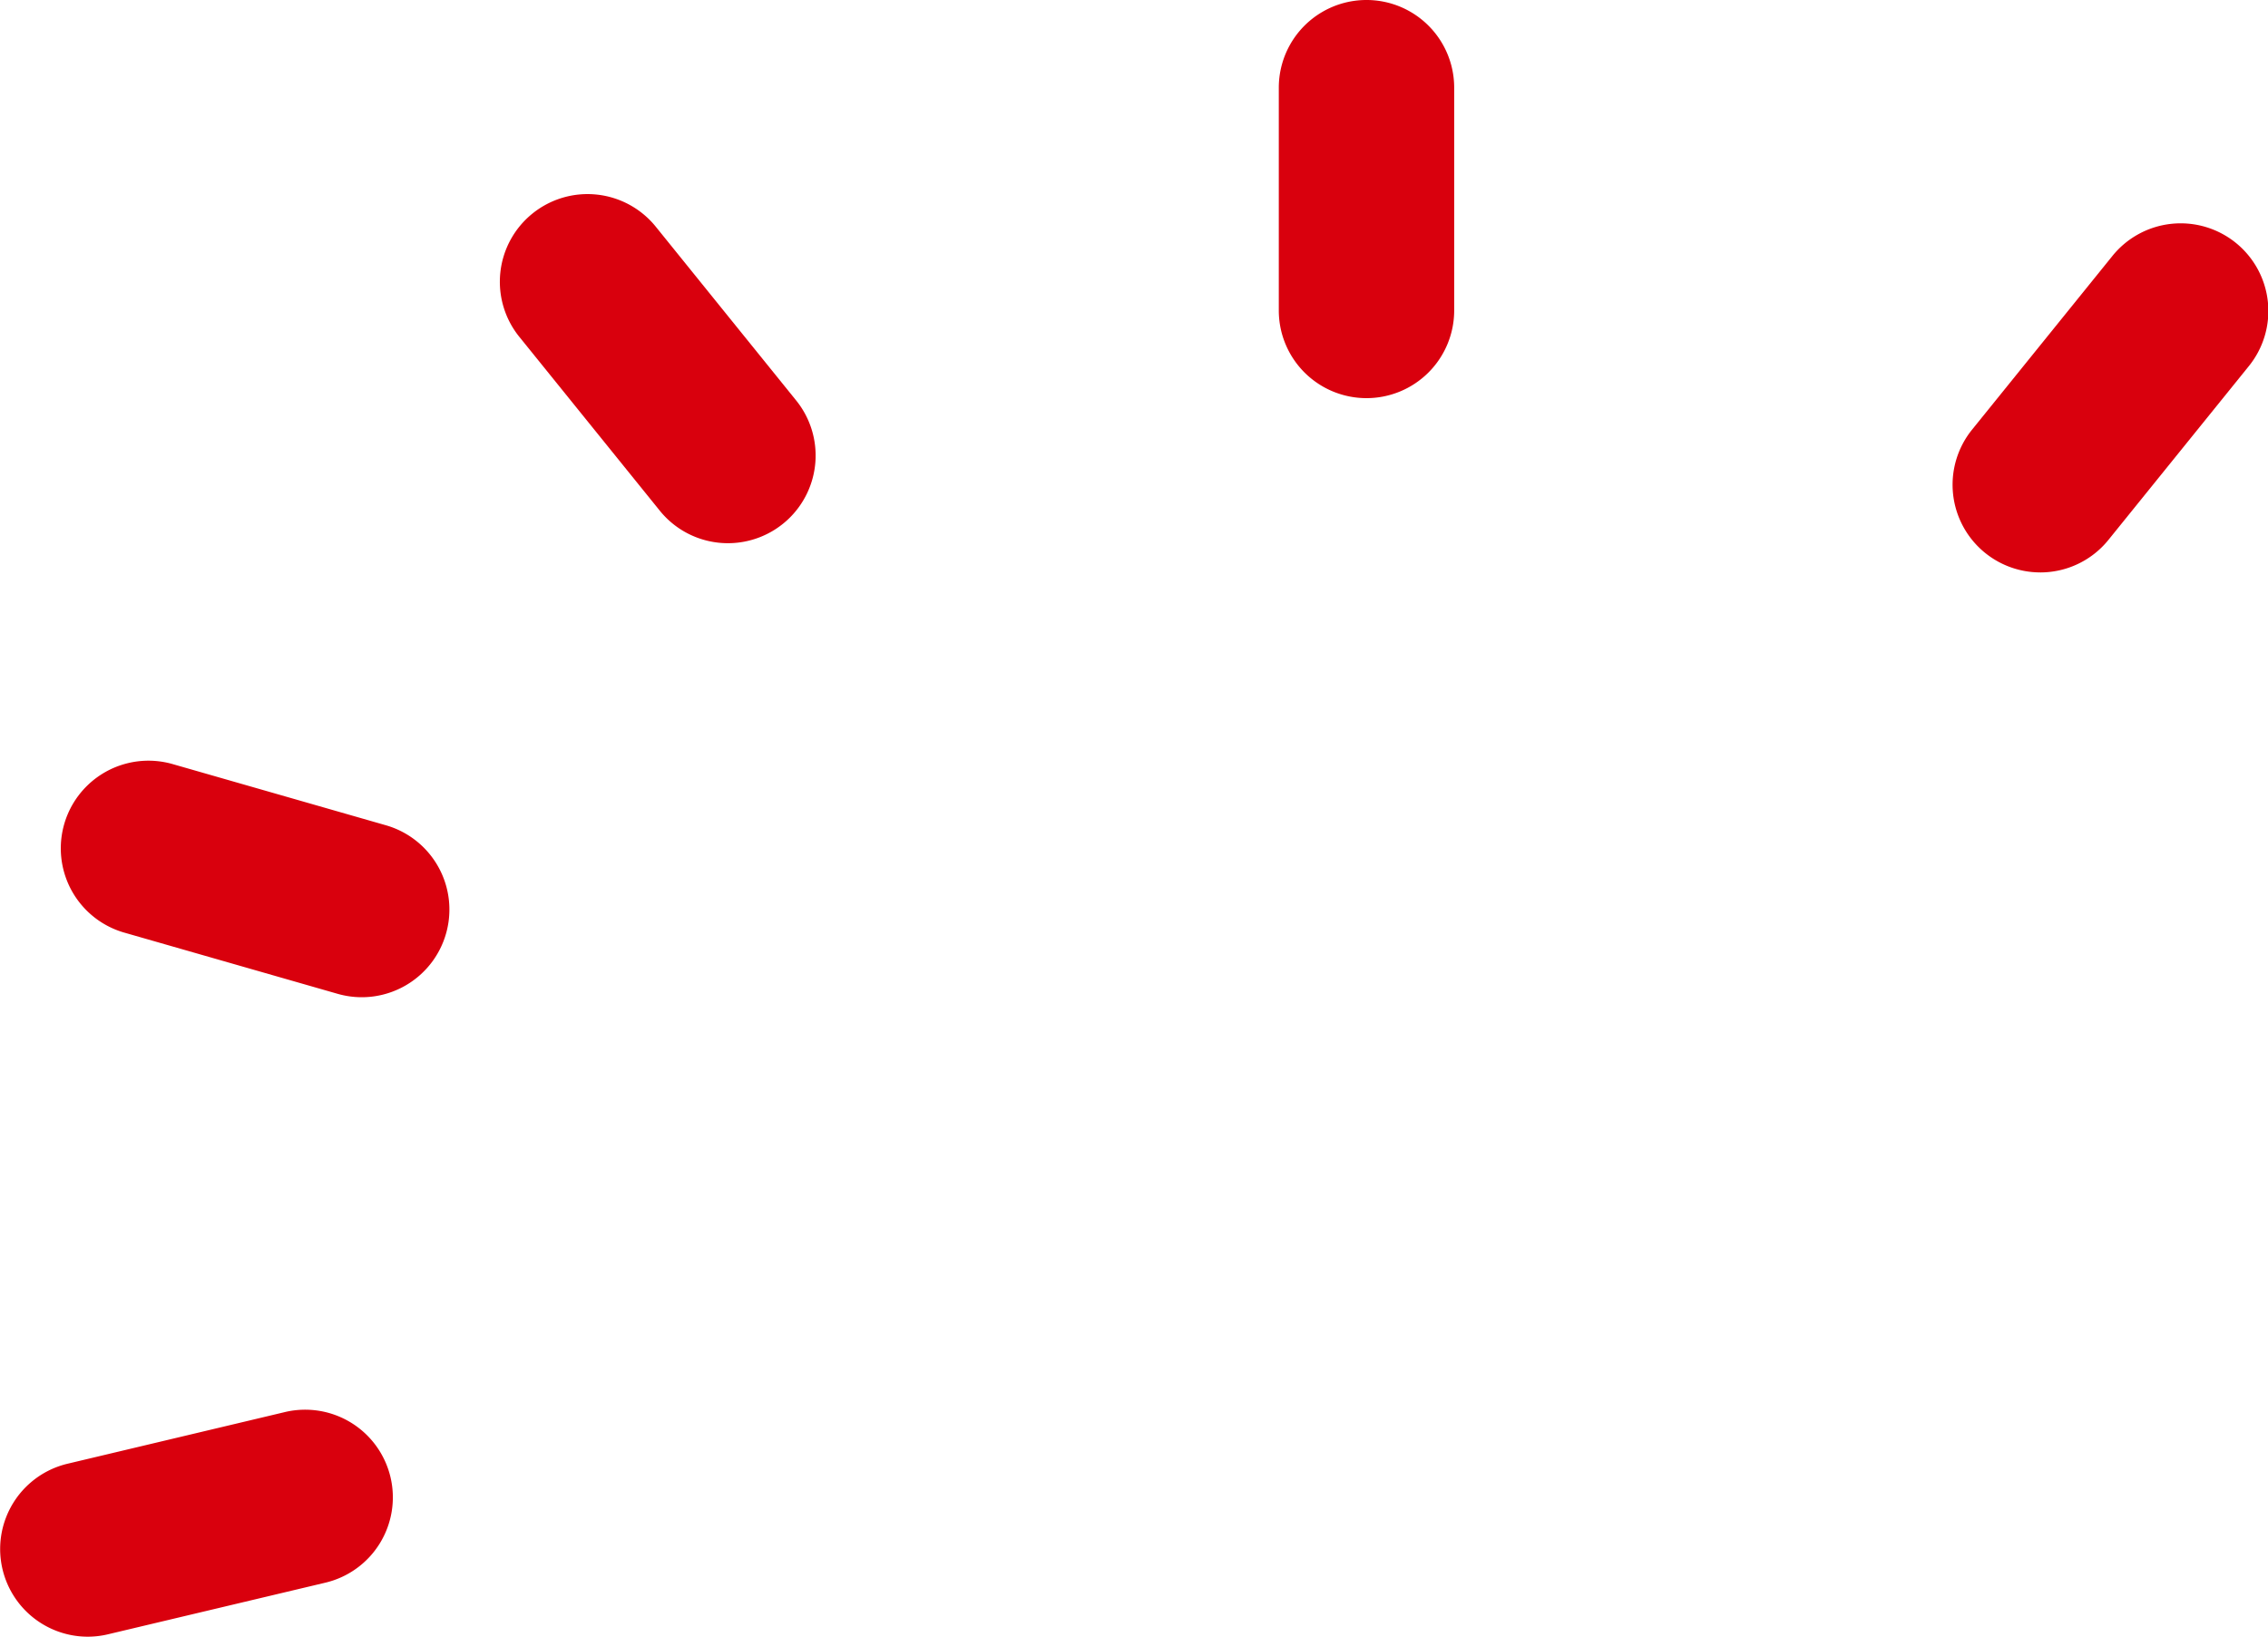 <svg xmlns="http://www.w3.org/2000/svg" width="360.585" height="260.298" viewBox="0 0 360.585 260.298">
  <g id="Groupe_72" data-name="Groupe 72" transform="translate(837 49)">
    <path id="Ligne_23" data-name="Ligne 23" d="M8.566,57.944A13.942,13.942,0,0,0,22.508,44V8.566a13.942,13.942,0,1,0-27.884,0V44A13.942,13.942,0,0,0,8.566,57.944Z" transform="translate(-628.31 -43.625)" fill="#d9000d"/>
    <path id="Ligne_24" data-name="Ligne 24" d="M42.637,32.289A13.944,13.944,0,0,0,46.476,4.943L12.414-4.832a13.942,13.942,0,0,0-7.692,26.8l34.062,9.775A13.951,13.951,0,0,0,42.637,32.289Z" transform="translate(-822.12 77.306)" fill="#d9000d"/>
    <path id="Ligne_25" data-name="Ligne 25" d="M8.557,30.7a13.976,13.976,0,0,0,3.234-.381l34.477-8.191A13.942,13.942,0,1,0,39.822-5L5.346,3.195A13.944,13.944,0,0,0,8.557,30.7Z" transform="translate(-831.623 180.594)" fill="#d9000d"/>
    <path id="Ligne_26" data-name="Ligne 26" d="M30.841,50.074a13.942,13.942,0,0,0,10.837-22.7L19.412-.194A13.942,13.942,0,1,0-2.279,17.327L19.987,44.892A13.916,13.916,0,0,0,30.841,50.074Z" transform="translate(-752.097 -12.686)" fill="#d9000d"/>
    <path id="Ligne_27" data-name="Ligne 27" d="M8.558,50.074a13.915,13.915,0,0,0,10.854-5.182L41.678,17.327A13.942,13.942,0,1,0,19.987-.194L-2.279,27.371a13.942,13.942,0,0,0,10.837,22.7Z" transform="translate(-521.19 -8.037)" fill="#d9000d"/>
  </g>
</svg>
